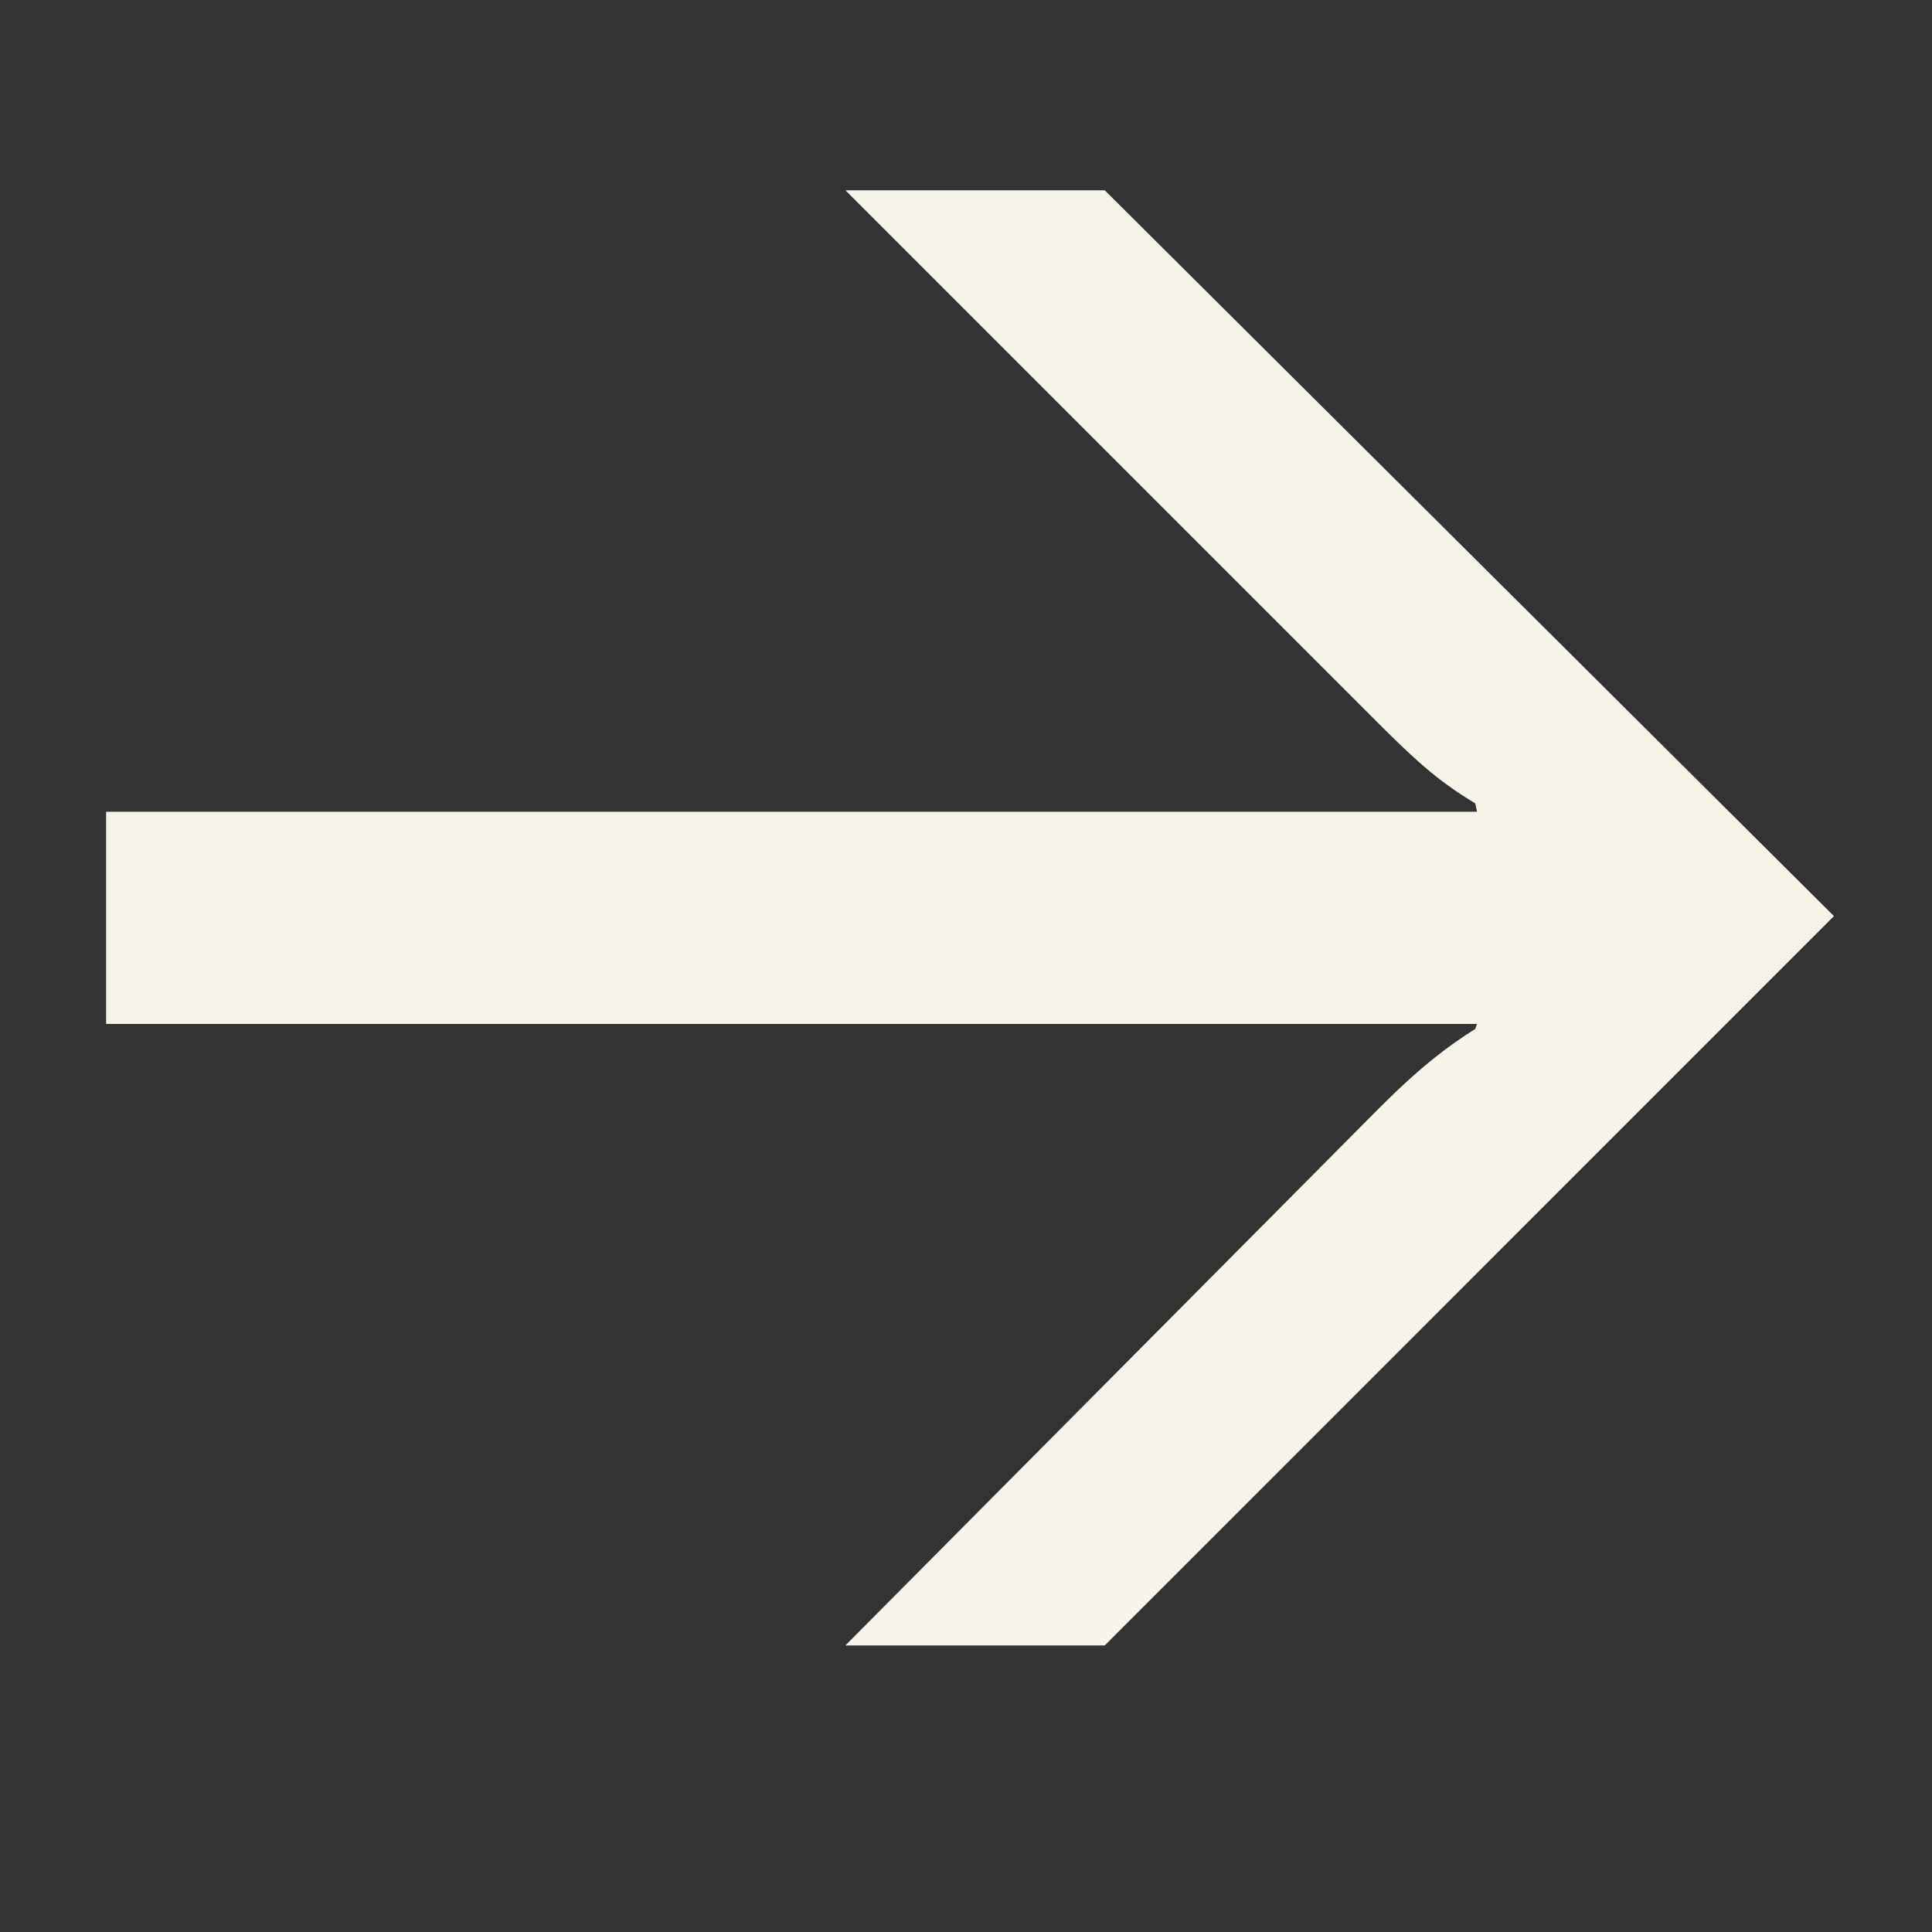 <svg width="12" height="12" viewBox="0 0 12 12" fill="none" xmlns="http://www.w3.org/2000/svg">
<rect x="0" y="0" width="12" height="12" fill="#333333" stroke="none"/>
<path d="M0.659 5.042L9.174 5.042L9.163 4.99C8.954 4.864 8.818 4.749 8.577 4.508L5.251 1.182L6.862 1.182L11.391 5.69L6.862 10.22H5.251L8.577 6.872C8.829 6.621 8.996 6.496 9.163 6.391L9.174 6.36L0.659 6.36L0.659 5.042Z" fill="#F6F3E9"/>
</svg>
